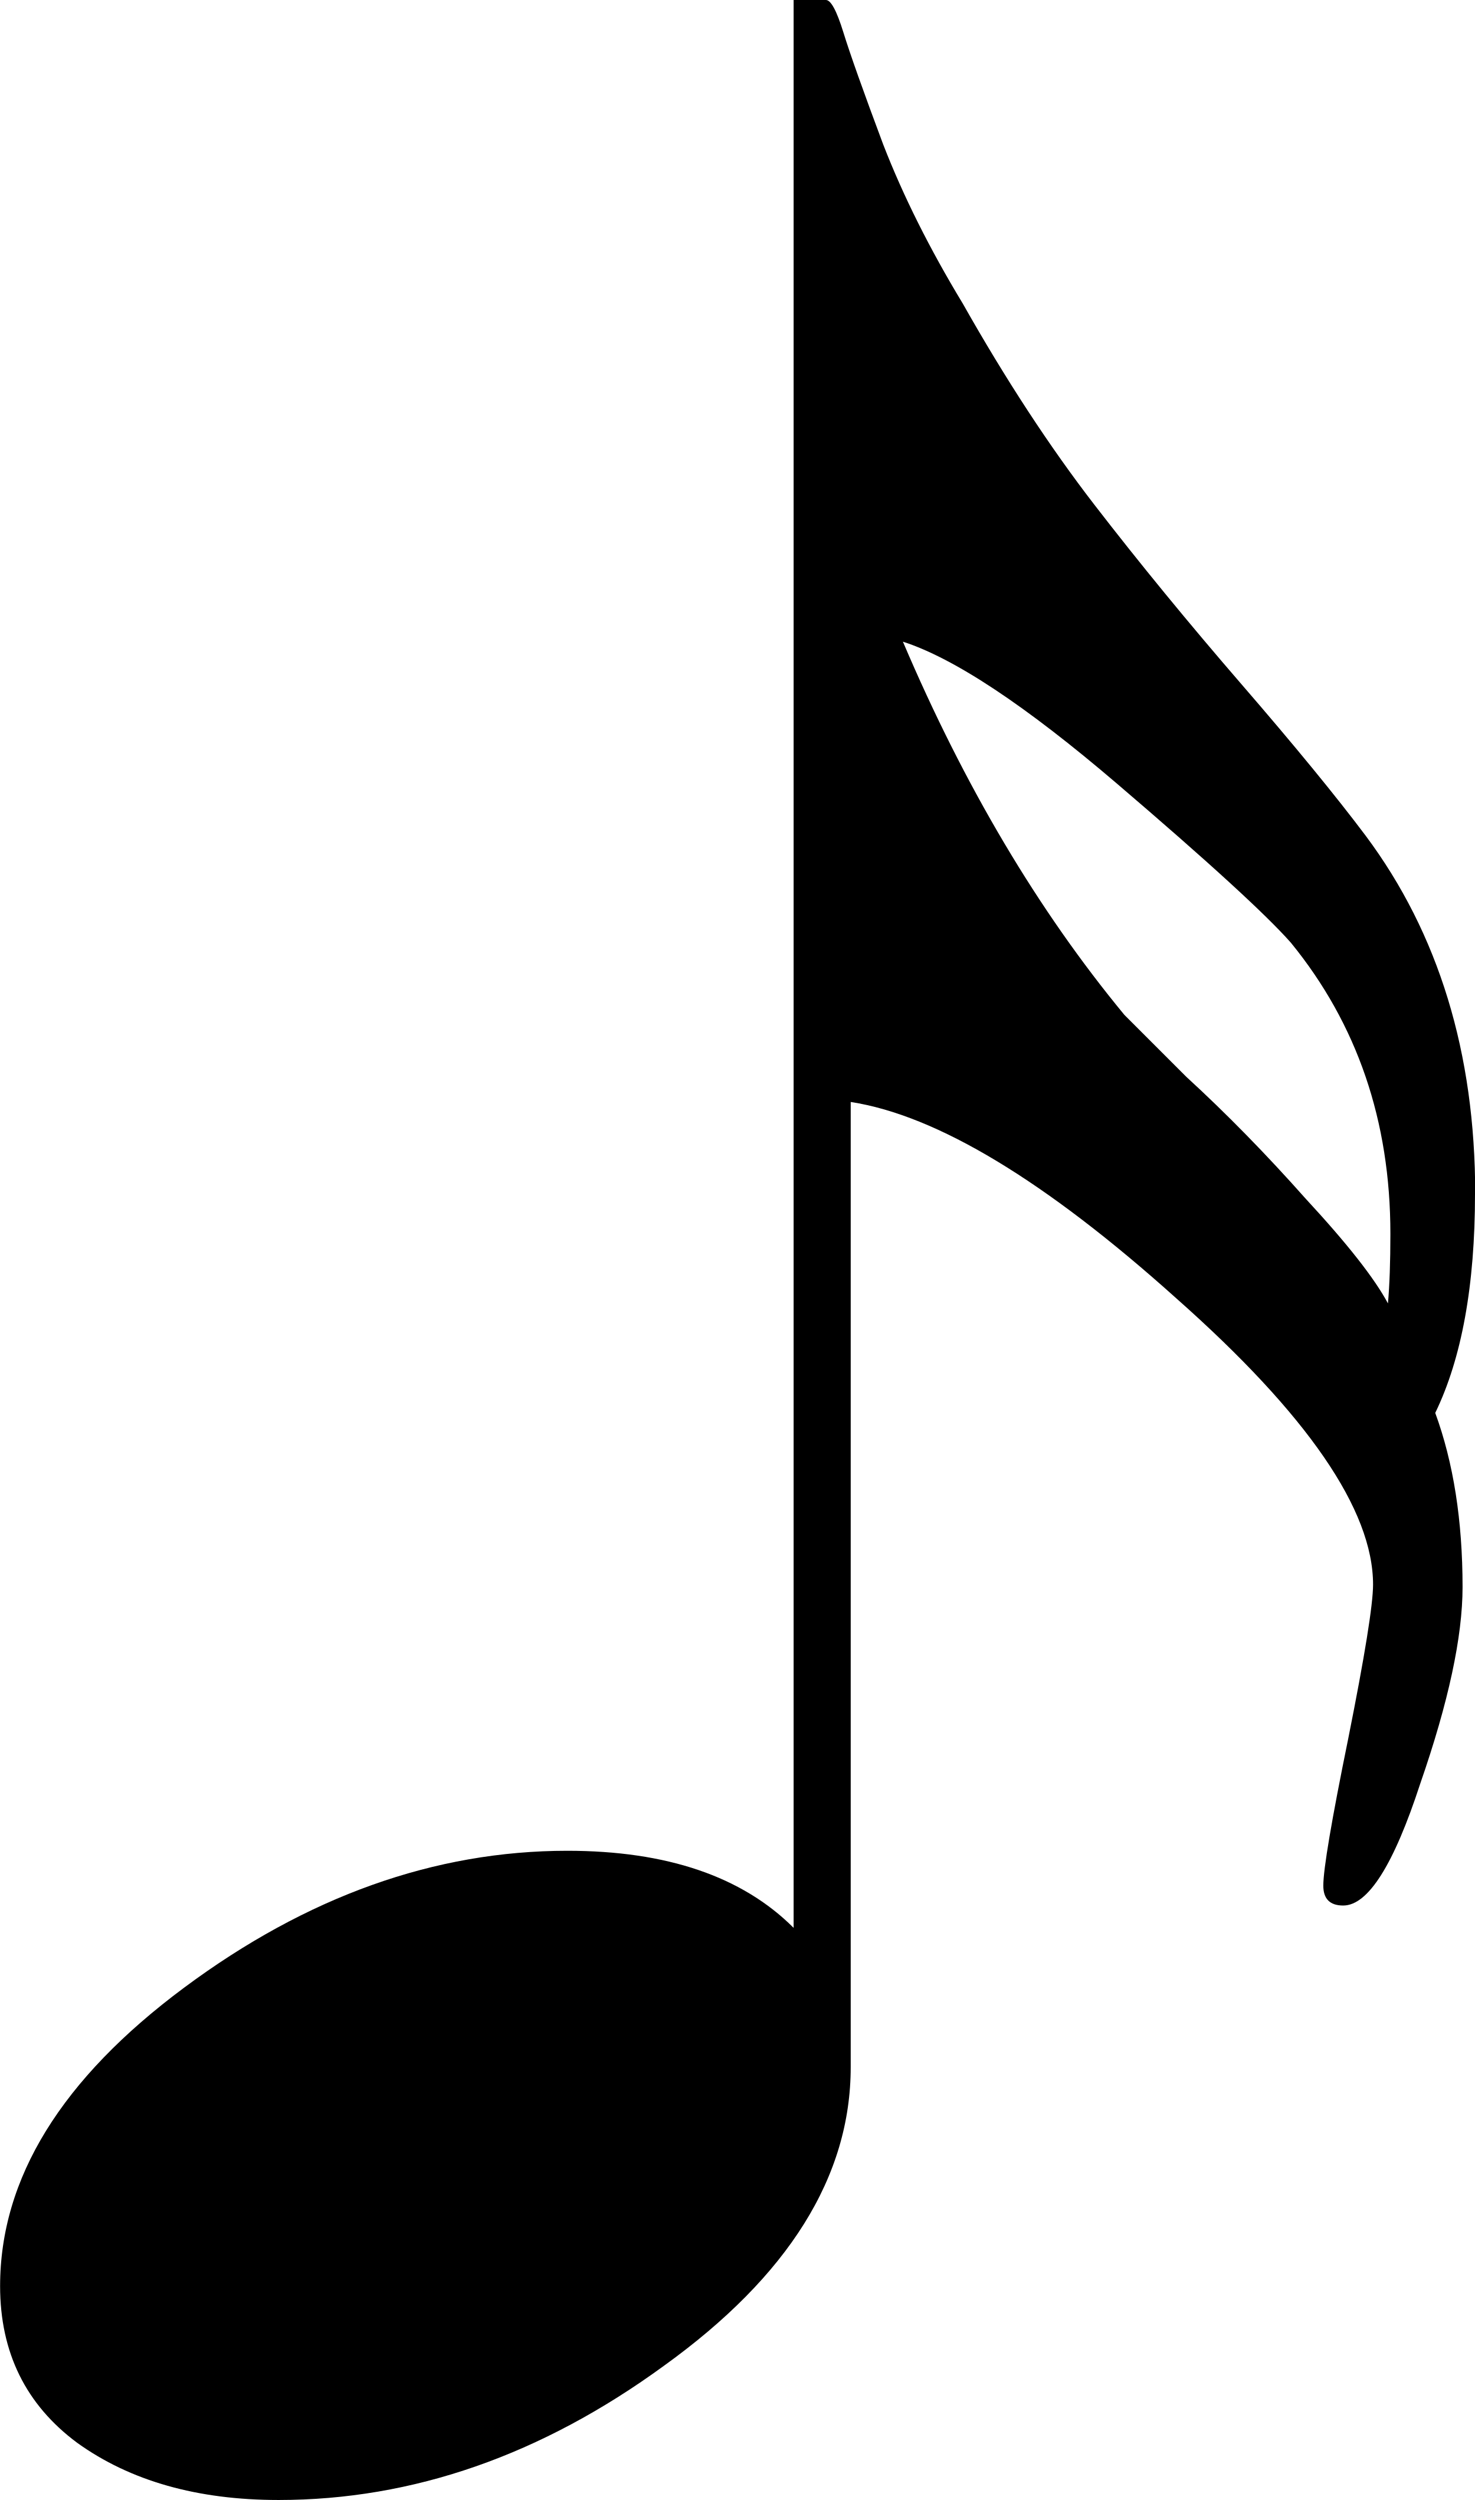 <?xml version="1.0" encoding="UTF-8" standalone="no"?>
<!-- Created with Inkscape (http://www.inkscape.org/) -->

<svg
   xmlns:dc="http://purl.org/dc/elements/1.1/"
   xmlns:cc="http://creativecommons.org/ns#"
   xmlns:rdf="http://www.w3.org/1999/02/22-rdf-syntax-ns#"
   xmlns:svg="http://www.w3.org/2000/svg"
   xmlns="http://www.w3.org/2000/svg"
   xmlns:sodipodi="http://sodipodi.sourceforge.net/DTD/sodipodi-0.dtd"
   xmlns:inkscape="http://www.inkscape.org/namespaces/inkscape"
   width="15.062mm"
   height="25.527mm"
   viewBox="0 0 15.062 25.527"
   version="1.1"
   id="svg8"
   sodipodi:docname="Sixteenth Note.svg"
   inkscape:version="0.92.4 (5da689c313, 2019-01-14)">
  <defs
     id="defs2" />
  <sodipodi:namedview
     id="base"
     pagecolor="#ffffff"
     bordercolor="#666666"
     borderopacity="1.0"
     inkscape:pageopacity="0.0"
     inkscape:pageshadow="2"
     inkscape:zoom="3.040625"
     inkscape:cx="15.52489"
     inkscape:cy="26.757482"
     inkscape:document-units="mm"
     inkscape:current-layer="text817"
     showgrid="false"
     inkscape:window-width="1366"
     inkscape:window-height="705"
     inkscape:window-x="-8"
     inkscape:window-y="-8"
     inkscape:window-maximized="1" />
  <g
     inkscape:label="Layer 1"
     inkscape:groupmode="layer"
     id="layer1"
     transform="translate(-24.539,-158.479)">
    <g
       aria-label="x"
       style="font-style:normal;font-variant:normal;font-weight:normal;font-stretch:normal;font-size:25.4px;line-height:1.25;font-family:'Opus Std';-inkscape-font-specification:'Opus Std';letter-spacing:0px;word-spacing:0px;fill:#000000;fill-opacity:1;stroke:none;stroke-width:0.265"
       id="text817">
      <path
         d="m 39.601,170.671 q 0,1.397 -0.406,2.235 0.279,0.762 0.279,1.778 0,0.762 -0.432,2.007 -0.406,1.245 -0.787,1.245 -0.203,0 -0.203,-0.203 0,-0.254 0.254,-1.499 0.254,-1.27 0.254,-1.575 0,-1.143 -2.007,-2.921 -2.007,-1.803 -3.327,-2.007 v 9.855 q 0,1.676 -1.905,3.048 -1.88,1.372 -3.937,1.372 -1.245,0 -2.057,-0.584 -0.787,-0.584 -0.787,-1.6 0,-1.651 1.88,-3.048 1.88,-1.397 3.912,-1.397 1.524,0 2.311,0.787 v -19.685 h 0.33 q 0.076,0 0.178,0.33 0.102,0.33 0.406,1.143 0.305,0.787 0.813,1.626 0.66,1.168 1.346,2.057 0.686,0.889 1.499,1.829 0.813,0.94 1.27,1.549 1.118,1.499 1.118,3.658 z m -0.864,0.406 q 0,-1.727 -1.016,-2.972 -0.381,-0.432 -1.778,-1.626 -1.397,-1.194 -2.184,-1.448 0.94,2.21 2.261,3.81 0.051,0.051 0.635,0.635 0.61,0.559 1.219,1.245 0.635,0.686 0.838,1.067 0.025,-0.279 0.025,-0.711 z"
         style="stroke-width:0.265"
         id="path877"
         inkscape:connector-curvature="0" />
    </g>
  </g>
</svg>
